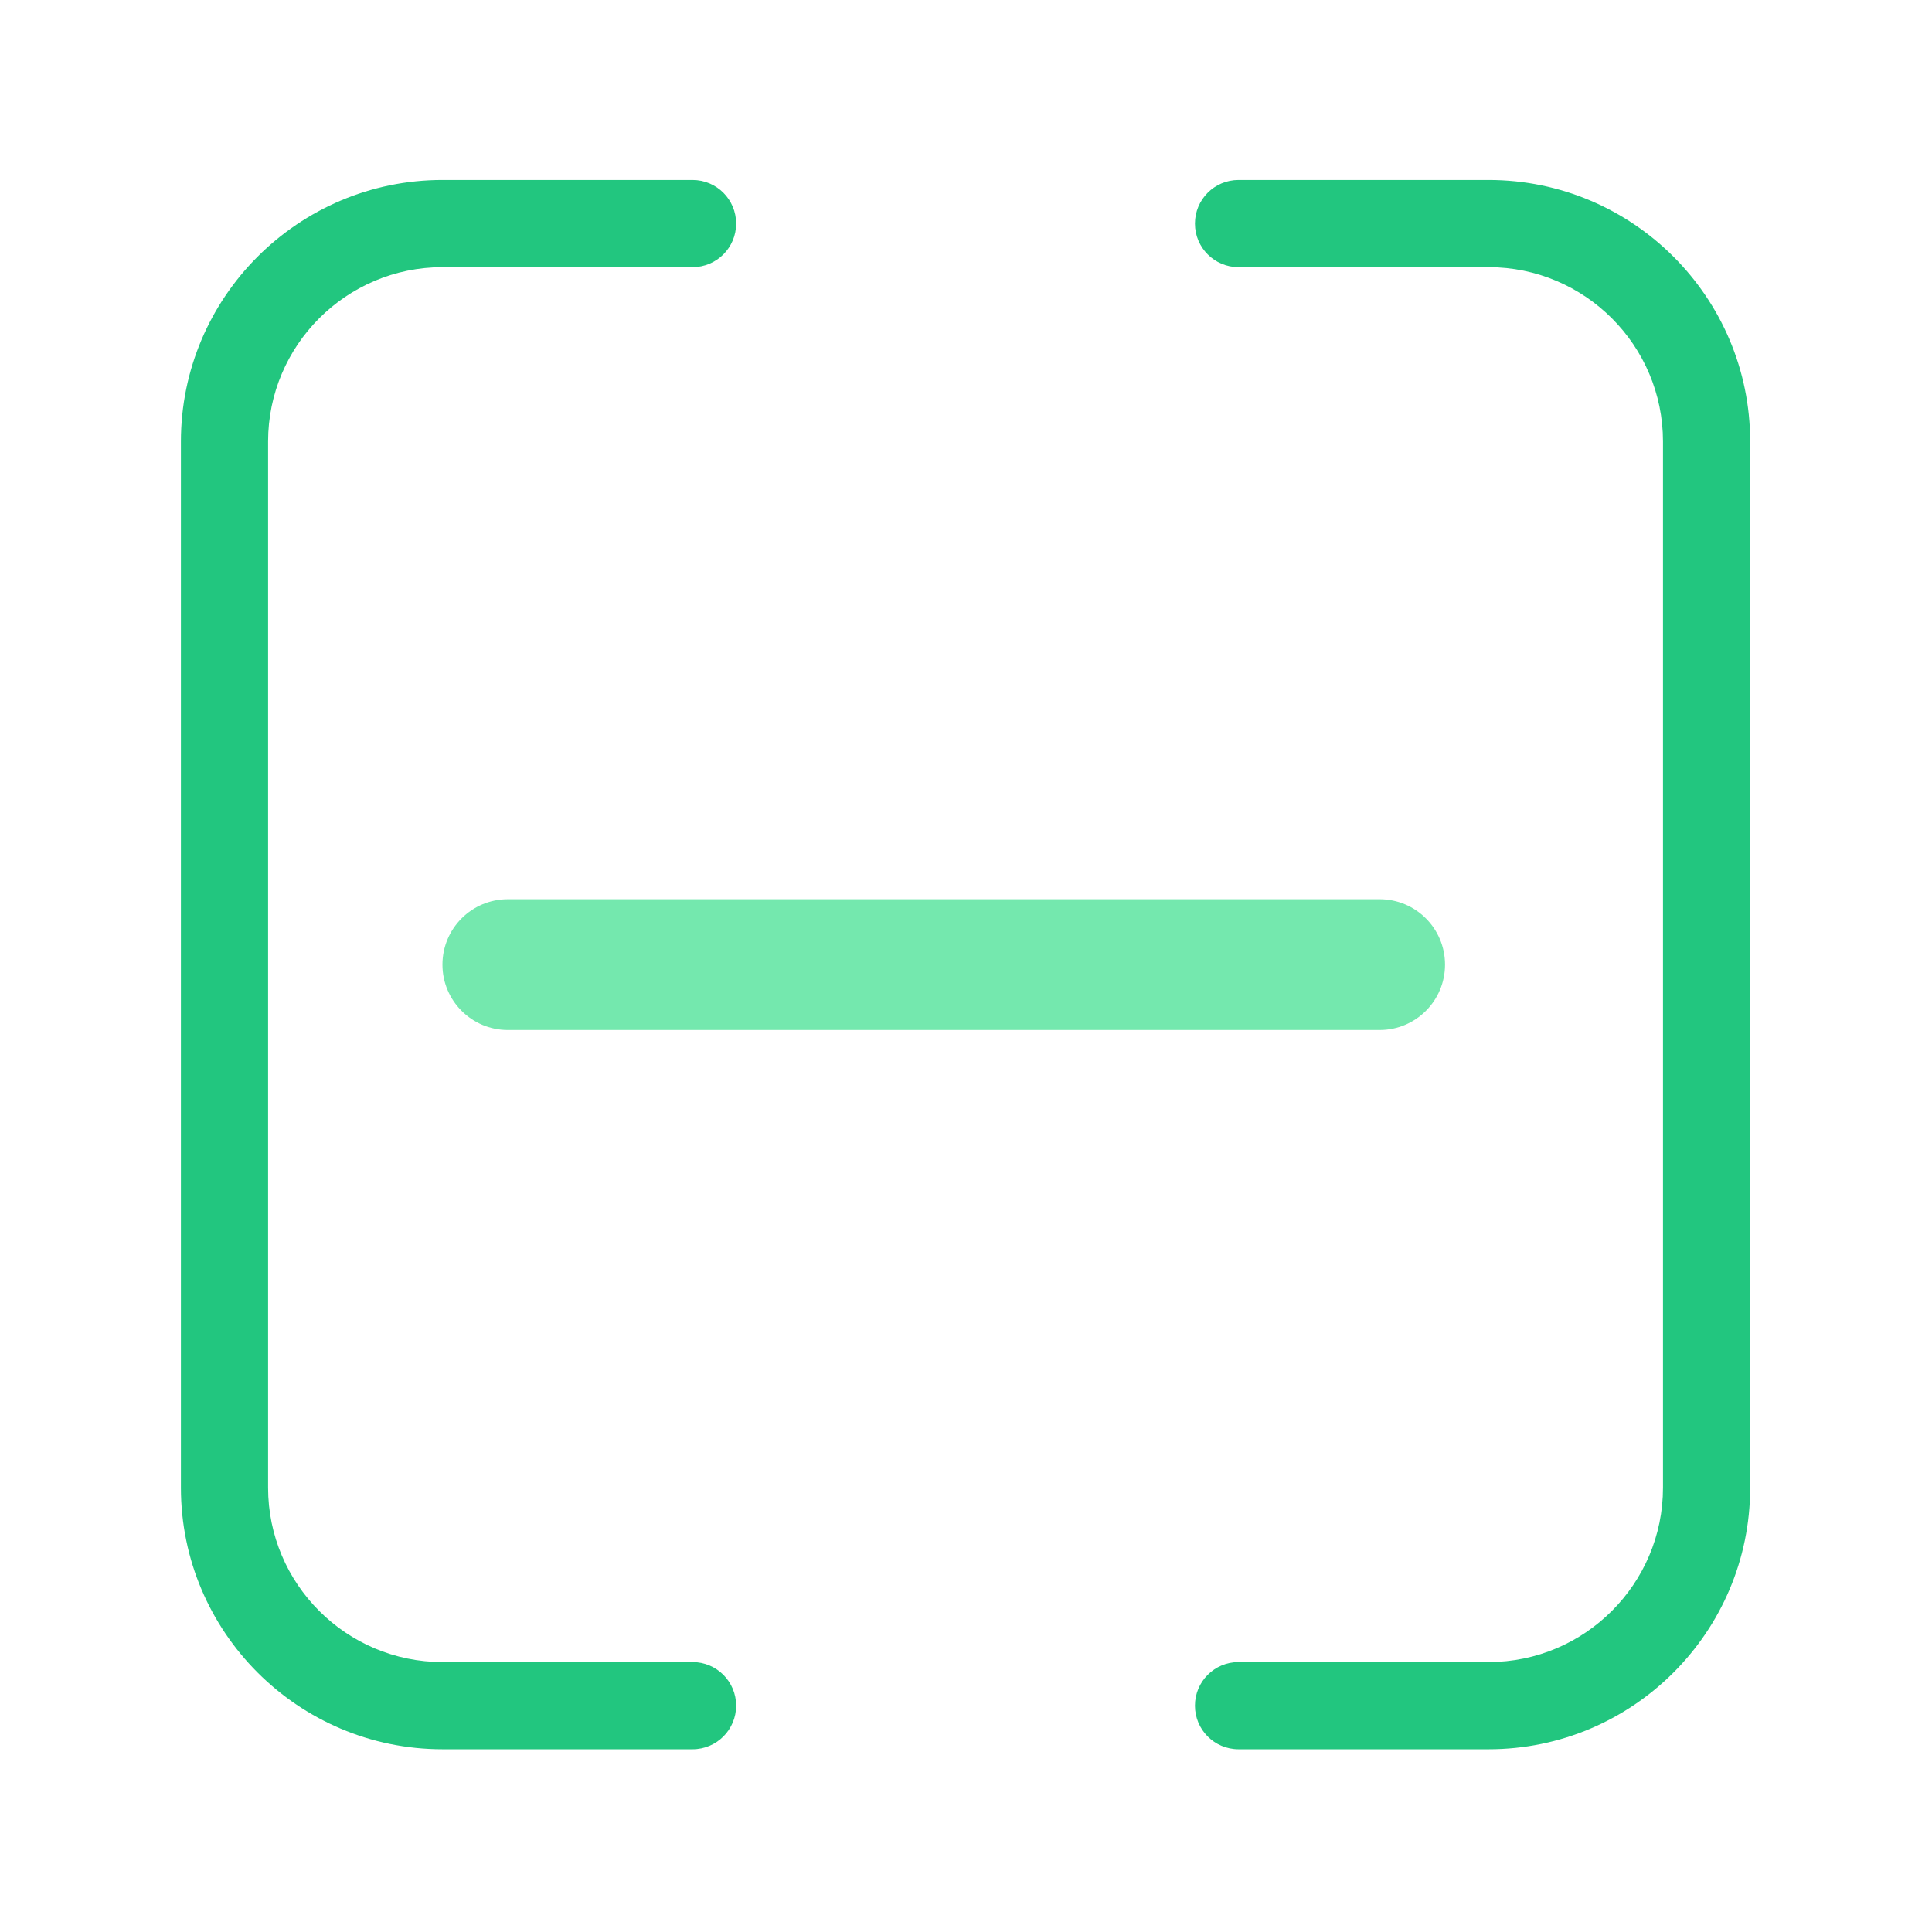 <?xml version="1.0" encoding="utf-8"?>

<svg width="800px" height="800px" viewBox="0 0 1024 1024" class="icon"  version="1.1" xmlns="http://www.w3.org/2000/svg"><path d="M234.511 141.605h132.553c12.77 0 23.104-10.344 23.104-23.104s-10.333-23.104-23.104-23.104H234.511c-76.441 0-138.623 62.182-138.623 138.623v554.491c0 76.441 62.182 138.623 138.623 138.623h132.553c12.77 0 23.104-10.345 23.104-23.104 0-12.759-10.333-23.104-23.104-23.104H234.511c-50.968 0-92.415-41.458-92.415-92.415V234.02c-0.001-50.957 41.446-92.415 92.415-92.415zM789.001 95.397H656.448c-12.77 0-23.104 10.344-23.104 23.104s10.333 23.104 23.104 23.104h132.553c50.968 0 92.415 41.458 92.415 92.415v554.491c0 50.957-41.447 92.415-92.415 92.415H656.448c-12.77 0-23.104 10.344-23.104 23.104 0 12.759 10.333 23.104 23.104 23.104h132.553c76.441 0 138.623-62.182 138.623-138.623V234.02c0-76.441-62.182-138.623-138.623-138.623z" fill="#22C67F" /><path d="M731.241 545.921H269.166c-19.139 0-34.655-15.516-34.655-34.655s15.516-34.655 34.655-34.655H731.241c19.139 0 34.655 15.516 34.655 34.655s-15.515 34.655-34.655 34.655z" fill="#74E8AE" /></svg>